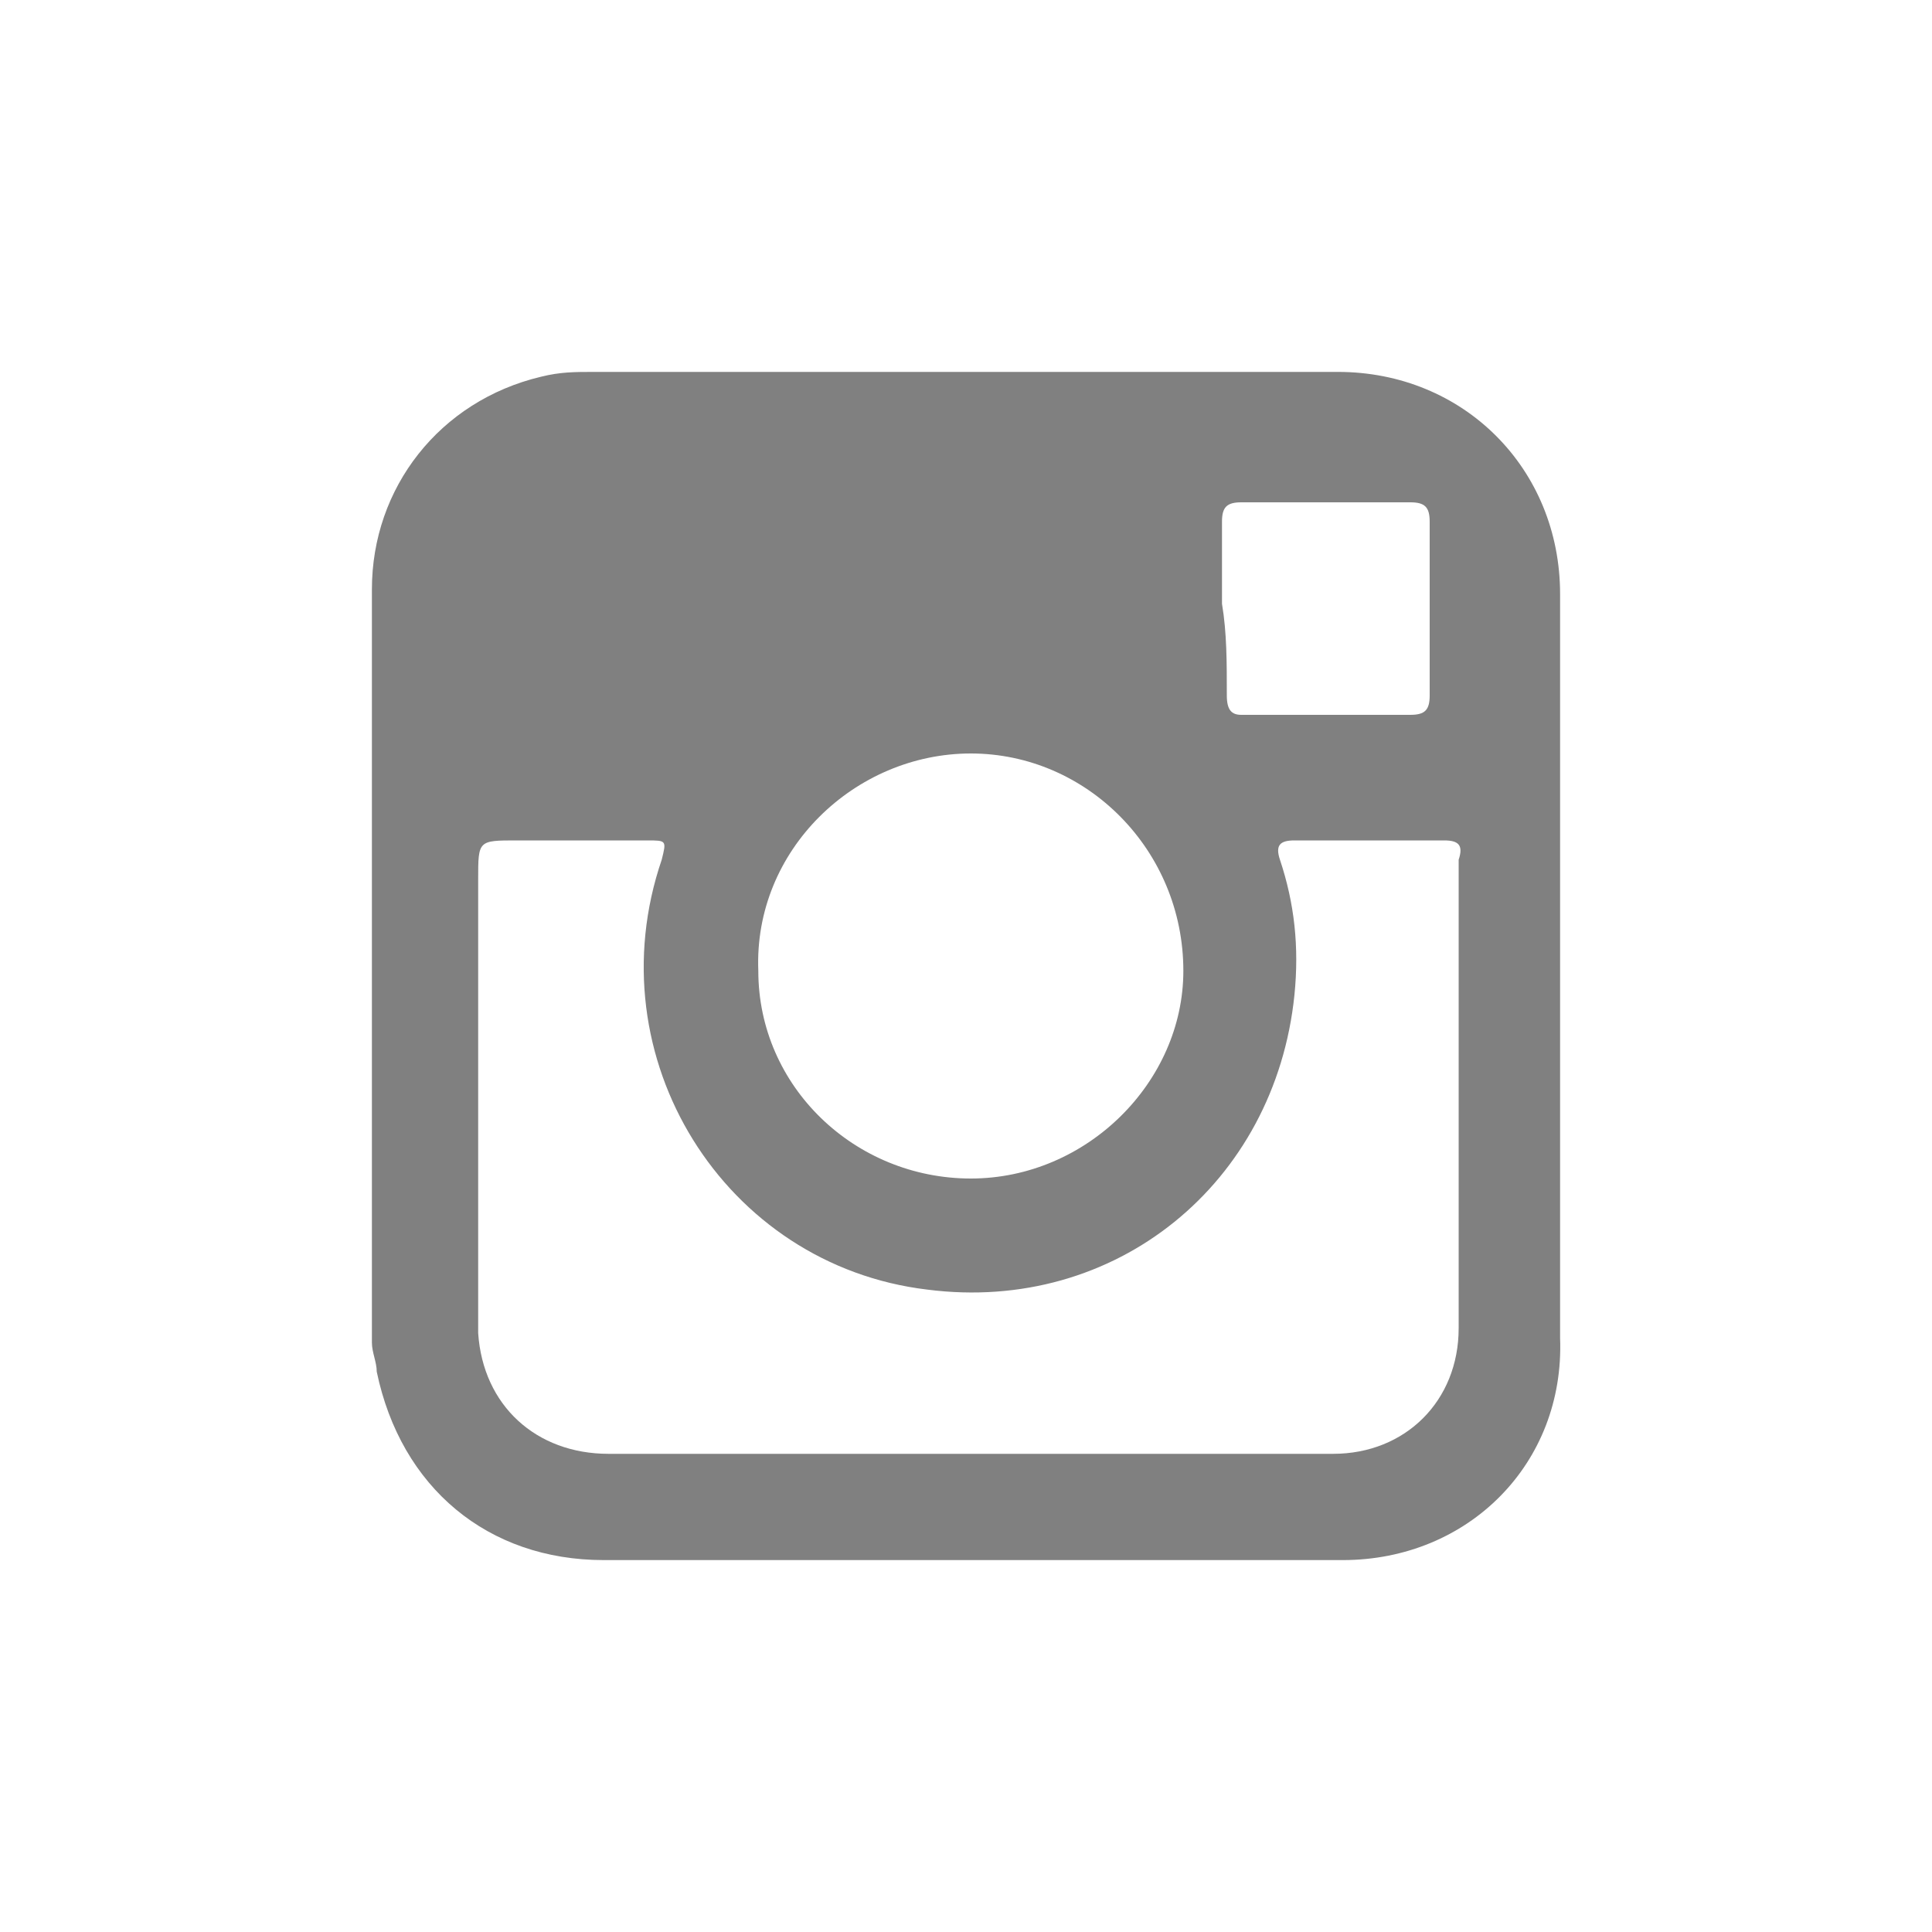 <?xml version="1.0" encoding="utf-8"?>
<!-- Generator: Adobe Illustrator 22.1.0, SVG Export Plug-In . SVG Version: 6.00 Build 0)  -->
<svg xmlns="http://www.w3.org/2000/svg" xmlns:xlink="http://www.w3.org/1999/xlink" version="1.1" id="Layer_1" x="0px" y="0px" viewBox="0 0 40 40" style="enable-background:new 0 0 40 40;" xml:space="preserve" width="40" height="40">
<rect x="0" y="0" width="40" height="40" fill="#808080" stroke="none"/>
<style type="text/css">
	.st0{fill:#535353;}
	.st1{fill:#FFFFFF;}
</style>
<path class="st0" d="M-26.9-0.6L-26.9-0.6L-26.9-0.6L-26.9-0.6z"/>
<g>
	<path class="st1" d="M20.1,24.4c2.4,0,4.4-2,4.4-4.3c0-2.5-2-4.5-4.4-4.5s-4.5,2-4.4,4.5C15.7,22.5,17.7,24.4,20.1,24.4z"/>
	<path class="st1" d="M29.9,17.4c-1,0-2.1,0-3.1,0c-0.3,0-0.4,0.1-0.3,0.4c0.3,0.9,0.4,1.8,0.3,2.8c-0.4,3.9-3.7,6.6-7.6,6.1   c-4.2-0.5-6.9-4.8-5.5-8.9c0.1-0.4,0.1-0.4-0.3-0.4c-0.9,0-1.8,0-2.7,0c-0.8,0-0.8,0-0.8,0.8c0,2.9,0,5.8,0,8.7c0,0.2,0,0.5,0,0.7   c0.1,1.5,1.2,2.5,2.7,2.5c2.5,0,4.9,0,7.4,0s5,0,7.6,0c1.5,0,2.6-1.1,2.6-2.6c0-3.2,0-6.5,0-9.7C30.3,17.5,30.2,17.4,29.9,17.4z"/>
	<path class="st1" d="M0,0v40h40V0H0z M32.3,27.7c0.1,2.6-1.9,4.6-4.5,4.6c-2.6,0-5.1,0-7.7,0c-2.5,0-5,0-7.6,0   c-2.4,0-4.2-1.5-4.7-3.9c0-0.2-0.1-0.4-0.1-0.6c0-5.2,0-10.4,0-15.6c0-2.1,1.4-3.9,3.5-4.4c0.4-0.1,0.7-0.1,1.1-0.1   c5.1,0,10.2,0,15.4,0c2.6,0,4.6,2,4.6,4.6C32.3,17.4,32.3,22.5,32.3,27.7z"/>
	<path class="st1" d="M25.7,14.8c1.2,0,2.4,0,3.5,0c0.3,0,0.4-0.1,0.4-0.4c0-1.2,0-2.4,0-3.6c0-0.3-0.1-0.4-0.4-0.4   c-1.2,0-2.3,0-3.5,0c-0.3,0-0.4,0.1-0.4,0.4c0,0.6,0,1.1,0,1.7c0.1,0.6,0.1,1.2,0.1,1.9C25.4,14.7,25.5,14.8,25.7,14.8z"/>
</g>
</svg>
